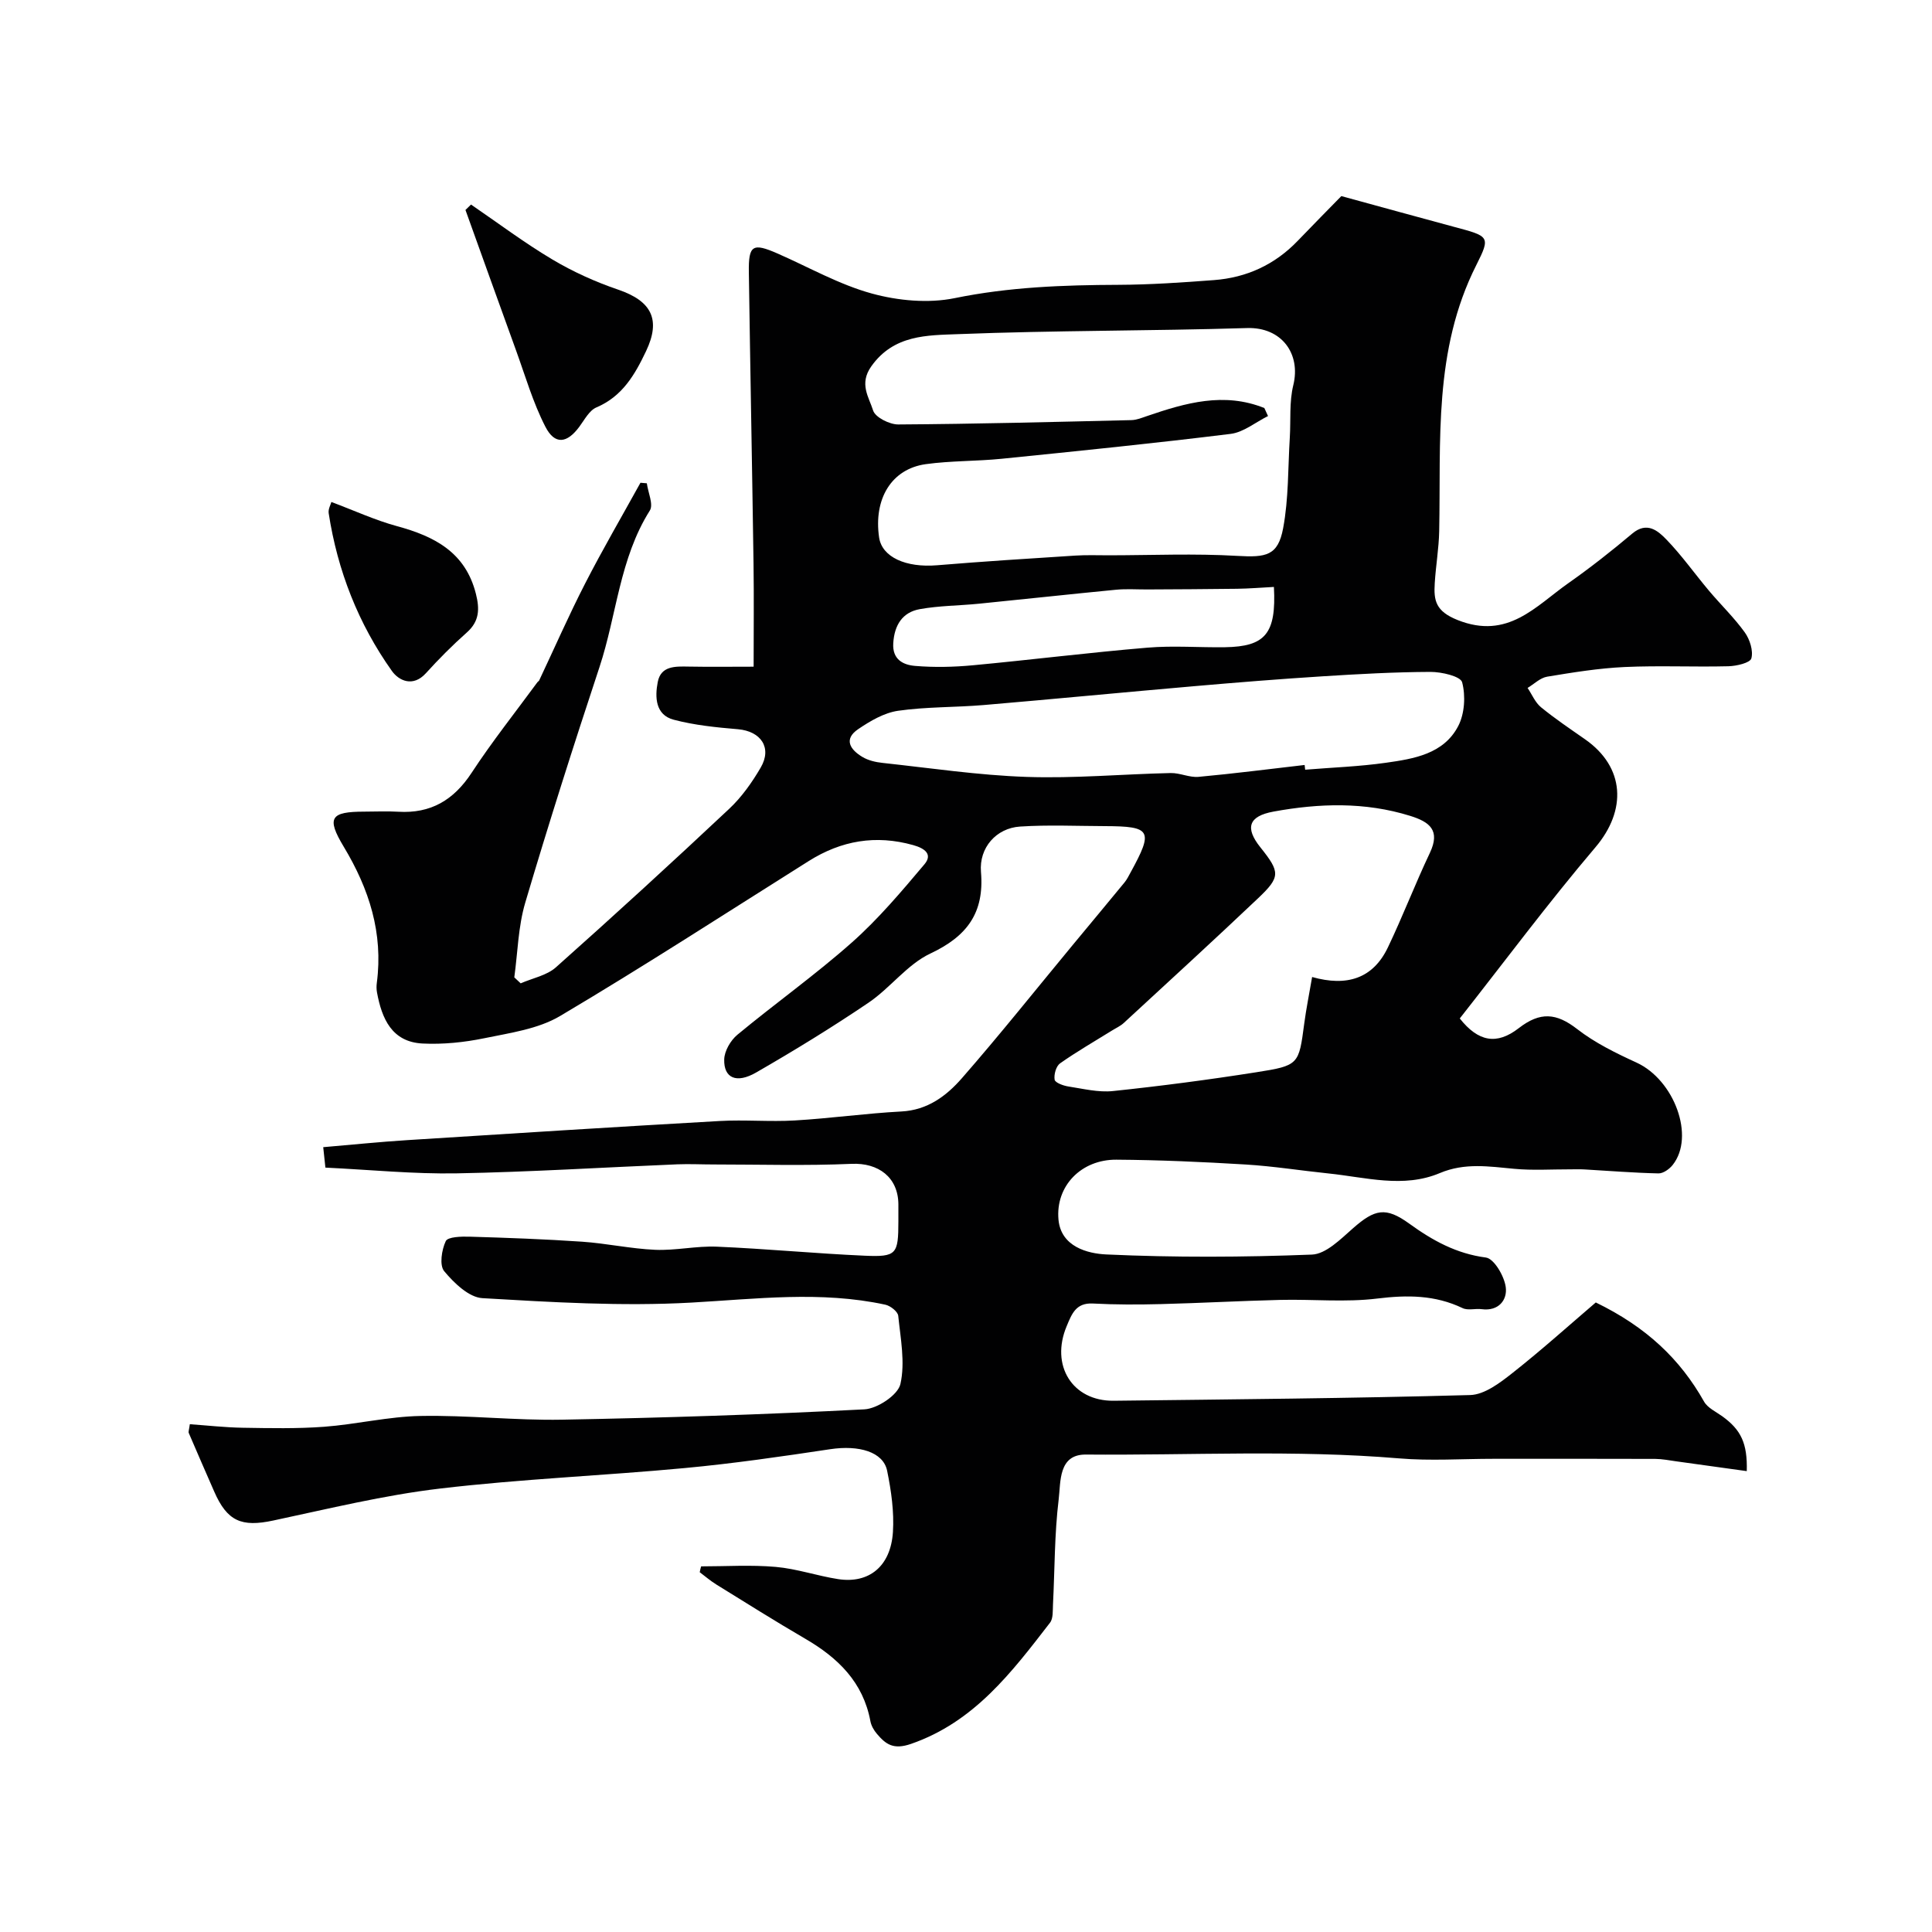 <svg enable-background="new 0 0 400 400" viewBox="0 0 400 400" xmlns="http://www.w3.org/2000/svg"><g fill="#010102"><path d="m145.16 324.3c5.15 0 10.33-.34 15.45.11 4.35.38 8.59 1.86 12.92 2.53 6.39.98 10.88-2.65 11.34-9.73.27-4.2-.35-8.56-1.2-12.71-.8-3.92-5.86-5.35-11.77-4.46-10.03 1.51-20.08 2.97-30.17 3.91-16.86 1.58-33.82 2.25-50.63 4.24-11.61 1.37-23.06 4.18-34.53 6.62-6.56 1.4-9.53.17-12.23-6.02-1.76-4.03-3.53-8.06-5.26-12.11-.11-.26.07-.65.22-1.81 3.61.25 7.28.67 10.96.73 5.61.09 11.24.21 16.82-.2 6.69-.5 13.32-2.12 20-2.24 9.75-.19 19.53.95 29.28.77 20.87-.38 41.75-1.06 62.6-2.14 2.69-.14 6.95-2.97 7.46-5.24 1.01-4.46.03-9.42-.45-14.13-.09-.87-1.63-2.08-2.68-2.3-13.36-2.89-26.72-1.18-40.18-.43-14.36.8-28.84-.08-43.23-.92-2.8-.16-5.88-3.14-7.91-5.58-1.03-1.23-.53-4.43.32-6.23.43-.9 3.23-.97 4.95-.92 7.77.23 15.54.51 23.29 1.04 5.06.35 10.07 1.46 15.12 1.68 4.24.18 8.53-.83 12.77-.65 10.21.43 20.39 1.42 30.6 1.87 6.63.29 6.97-.3 6.98-7.14 0-1.17.01-2.33 0-3.5-.04-5.61-4.15-8.62-9.67-8.38-9.51.42-19.05.13-28.58.13-2.5 0-5-.13-7.5-.03-15.23.63-30.46 1.59-45.69 1.87-8.91.16-17.84-.74-27.19-1.19-.13-1.26-.28-2.65-.45-4.23 5.99-.51 11.7-1.1 17.42-1.46 21.56-1.37 43.13-2.74 64.7-3.96 5.15-.29 10.34.19 15.49-.11 7.37-.43 14.71-1.47 22.09-1.86 5.43-.28 9.33-3.23 12.53-6.89 7.88-9.02 15.34-18.39 22.98-27.62 3.56-4.3 7.14-8.59 10.69-12.91.51-.62.87-1.37 1.26-2.08 4.76-8.68 4.28-9.55-5.32-9.58-5.86-.02-11.73-.29-17.57.09-4.93.32-8.51 4.38-8.09 9.4.72 8.46-2.87 13.31-10.46 16.88-4.81 2.26-8.31 7.14-12.84 10.2-7.55 5.11-15.35 9.89-23.25 14.44-4.1 2.36-6.71 1.14-6.61-2.7.04-1.75 1.32-3.95 2.72-5.11 7.82-6.48 16.13-12.39 23.72-19.12 5.48-4.86 10.27-10.55 15.01-16.17 1.73-2.05.15-3.29-2.32-3.98-7.77-2.18-14.89-.94-21.63 3.3-17.12 10.77-34.1 21.78-51.49 32.09-4.54 2.69-10.33 3.49-15.66 4.59-4.17.86-8.55 1.31-12.8 1.1-6.36-.32-8.44-5.14-9.44-10.59-.12-.65-.12-1.34-.03-2 1.34-10.27-1.58-19.39-6.85-28.15-3.66-6.07-2.69-7.26 4.28-7.27 2.33 0 4.67-.12 7 .02 6.73.41 11.48-2.41 15.18-8.04 4.24-6.47 9.07-12.55 13.65-18.79.1-.13.28-.21.35-.35 3.16-6.69 6.13-13.48 9.51-20.06 3.62-7.06 7.62-13.92 11.46-20.87.44.04.88.07 1.32.11.25 1.91 1.41 4.39.62 5.64-6.27 9.94-6.86 21.64-10.42 32.4-5.36 16.2-10.54 32.45-15.38 48.81-1.46 4.94-1.55 10.28-2.26 15.44.44.41.88.83 1.32 1.24 2.46-1.08 5.39-1.62 7.3-3.32 12.1-10.77 24.05-21.71 35.86-32.8 2.59-2.43 4.74-5.47 6.54-8.56 2.39-4.1.04-7.52-4.71-7.93-4.47-.38-9-.83-13.31-1.97-3.82-1.01-3.9-4.71-3.3-7.81.65-3.36 3.63-3.24 6.38-3.19 4.31.08 8.62.02 13.47.02 0-7.35.08-14.34-.02-21.34-.29-20.12-.68-40.25-.97-60.37-.08-5.59.8-6.09 5.95-3.83 6.48 2.84 12.76 6.43 19.51 8.28 5.43 1.49 11.68 2.07 17.14.96 11.27-2.31 22.54-2.72 33.93-2.76 6.6-.03 13.2-.48 19.78-.98 6.75-.51 12.59-3.19 17.33-8.13 3.22-3.36 6.5-6.67 9.03-9.26 8.29 2.26 15.75 4.33 23.23 6.34 7.41 1.98 7.72 1.97 4.72 7.93-8.93 17.69-7.31 36.42-7.69 55.07-.07 3.6-.7 7.19-.92 10.79-.23 3.6.17 5.82 4.73 7.64 10.41 4.15 16.15-2.87 22.97-7.66 4.55-3.2 8.93-6.65 13.18-10.23 3.05-2.57 5.31-.61 7.09 1.23 3.18 3.29 5.85 7.08 8.81 10.6 2.44 2.9 5.2 5.55 7.41 8.62 1.04 1.45 1.79 3.8 1.36 5.38-.25.93-3.07 1.59-4.76 1.63-7.16.18-14.34-.17-21.49.16-5.37.25-10.72 1.12-16.03 2-1.44.24-2.7 1.52-4.05 2.33.91 1.35 1.57 3.01 2.78 4 2.9 2.37 6.02 4.47 9.1 6.62 8.3 5.78 8.69 14.7 2.16 22.38-9.82 11.56-18.89 23.76-28.08 35.43 3.82 4.83 7.65 5.55 12.21 2.01 4.45-3.45 7.8-3.15 12.1.19 3.68 2.86 8.02 4.98 12.29 6.94 7.82 3.6 12.15 15.3 7.49 21.18-.68.86-1.96 1.78-2.95 1.76-5.1-.11-10.2-.53-15.29-.82-1-.06-2-.02-2.99-.02-3.86-.01-7.75.25-11.58-.11-5.2-.48-10.23-1.3-15.4.88-7.56 3.19-15.37.87-23.07.08-5.71-.59-11.39-1.5-17.11-1.85-8.92-.54-17.86-.94-26.8-1-7.27-.05-12.63 5.45-11.98 12.44.53 5.59 6.03 7 9.89 7.18 14.17.65 28.4.58 42.57.03 2.91-.11 5.95-3.2 8.48-5.42 4.55-4.01 6.81-4.51 11.67-1 4.82 3.49 9.75 6.23 15.88 7.03 1.69.22 3.81 3.85 4.11 6.13.35 2.62-1.45 5.03-4.99 4.56-1.31-.17-2.85.31-3.95-.22-5.7-2.73-11.46-2.74-17.66-1.98-6.59.81-13.36.12-20.05.28-8.26.2-16.52.66-24.78.87-4.68.12-9.38.13-14.06-.12-3.52-.18-4.36 2.17-5.41 4.67-3.43 8.14 1.16 15.56 9.74 15.46 24.6-.29 49.2-.5 73.79-1.18 2.97-.08 6.17-2.52 8.74-4.55 6.14-4.84 11.95-10.08 17.27-14.62 10.46 5.08 17.45 11.71 22.42 20.53.74 1.31 2.47 2.1 3.79 3.05 3.84 2.78 5.21 5.56 5.05 11.34-4.91-.68-9.73-1.36-14.55-2.02-1.46-.2-2.93-.5-4.39-.51-11.17-.04-22.33-.02-33.5-.02-6.53 0-13.1.46-19.58-.09-21.59-1.81-43.21-.61-64.81-.79-5.73-.05-5.19 5.67-5.63 9.26-.88 7.2-.81 14.51-1.18 21.78-.07 1.28.07 2.89-.62 3.78-7.91 10.24-15.67 20.54-28.76 25.08-3.64 1.26-5.21.12-7.08-2.08-.62-.73-1.17-1.68-1.34-2.6-1.5-8.09-6.71-13.14-13.5-17.09-6.2-3.61-12.28-7.44-18.38-11.21-1.22-.75-2.31-1.7-3.46-2.56.07-.42.18-.82.29-1.21zm116.61-239.82c.25.55.51 1.1.76 1.66-2.57 1.27-5.04 3.35-7.73 3.69-15.77 1.95-31.58 3.55-47.39 5.15-5.23.53-10.55.4-15.75 1.12-7.09.99-10.82 7.18-9.65 15.18.6 4.07 5.55 6.29 12.01 5.75 9.52-.79 19.05-1.39 28.58-2 2.32-.15 4.66-.06 6.99-.06 8.86-.01 17.75-.4 26.58.12 5.99.35 8.42-.03 9.49-5.73 1.15-6.13.99-12.5 1.38-18.77.22-3.62-.13-7.37.72-10.83 1.61-6.54-2.43-12.06-9.57-11.84-19.93.61-39.89.48-59.82 1.26-6.37.25-13.31.08-17.98 6.67-2.57 3.63-.49 6.36.38 9.14.44 1.41 3.4 2.9 5.21 2.89 16.09-.1 32.18-.52 48.27-.9 1.1-.03 2.2-.49 3.26-.85 7.94-2.72 15.91-5.01 24.26-1.65zm9.89 117.8c7.2 2.03 12.6.33 15.69-6.13 3.08-6.44 5.63-13.12 8.69-19.57 2.22-4.69-.06-6.42-4.1-7.67-9.36-2.91-18.82-2.61-28.27-.88-5.19.95-5.94 3.37-2.73 7.39 4.12 5.15 4.21 6.12-.48 10.57-9.17 8.69-18.5 17.23-27.79 25.8-.7.65-1.63 1.06-2.46 1.58-3.6 2.24-7.28 4.35-10.74 6.79-.82.58-1.3 2.31-1.12 3.38.11.62 1.78 1.24 2.82 1.4 3.07.47 6.24 1.27 9.26.95 9.91-1.04 19.81-2.34 29.66-3.89 8.87-1.39 8.81-1.6 9.94-10.09.4-3.04 1.02-6.05 1.63-9.63zm-1.55-43.9c.04.33.07.66.11.98 5.58-.46 11.19-.65 16.73-1.44 5.79-.82 11.96-1.81 14.97-7.62 1.32-2.55 1.54-6.25.8-9.04-.33-1.25-4.27-2.16-6.57-2.15-7.42.03-14.85.44-22.27.91-8.86.56-17.71 1.27-26.55 2.04-14.55 1.26-29.09 2.67-43.65 3.91-5.91.5-11.9.35-17.75 1.19-2.89.42-5.76 2.11-8.25 3.8-3.12 2.11-1.6 4.28.86 5.75 1.21.73 2.75 1.09 4.18 1.24 9.93 1.07 19.86 2.56 29.82 2.9 9.92.34 19.89-.58 29.84-.8 1.92-.04 3.88.96 5.76.79 7.33-.67 14.64-1.62 21.97-2.46zm-6.36-36.86c-2.72.14-5.19.35-7.65.38-6.19.09-12.38.1-18.57.14-2.16.01-4.34-.15-6.49.06-9.45.91-18.89 1.95-28.35 2.89-4.09.41-8.24.4-12.27 1.13-3.6.65-5.25 3.32-5.48 7.04-.22 3.42 2.09 4.51 4.53 4.71 3.95.33 7.98.24 11.94-.13 12.07-1.13 24.1-2.64 36.17-3.65 5.32-.45 10.71-.01 16.07-.09 8.28-.14 10.62-2.76 10.1-12.48z"/><path d="m97.52 42.35c5.59 3.82 11.01 7.9 16.82 11.36 4.28 2.55 8.93 4.65 13.65 6.26 6.96 2.37 8.86 6.23 5.77 12.73-2.33 4.9-4.9 9.36-10.28 11.65-1.48.63-2.46 2.55-3.52 3.98-2.56 3.48-5.09 3.83-7.05.01-2.56-4.98-4.14-10.47-6.06-15.77-3.52-9.69-6.99-19.4-10.48-29.1.37-.38.76-.75 1.15-1.12z"/><path d="m68.61 103.93c4.85 1.82 9.11 3.79 13.57 5 7.77 2.11 14.18 5.4 16.35 14.01.79 3.13.75 5.68-1.88 8.01-2.97 2.64-5.8 5.48-8.47 8.43-2.68 2.96-5.61 1.55-7.04-.46-6.96-9.79-11.26-20.78-13.09-32.67-.13-.84.42-1.79.56-2.32z"/></g></svg>